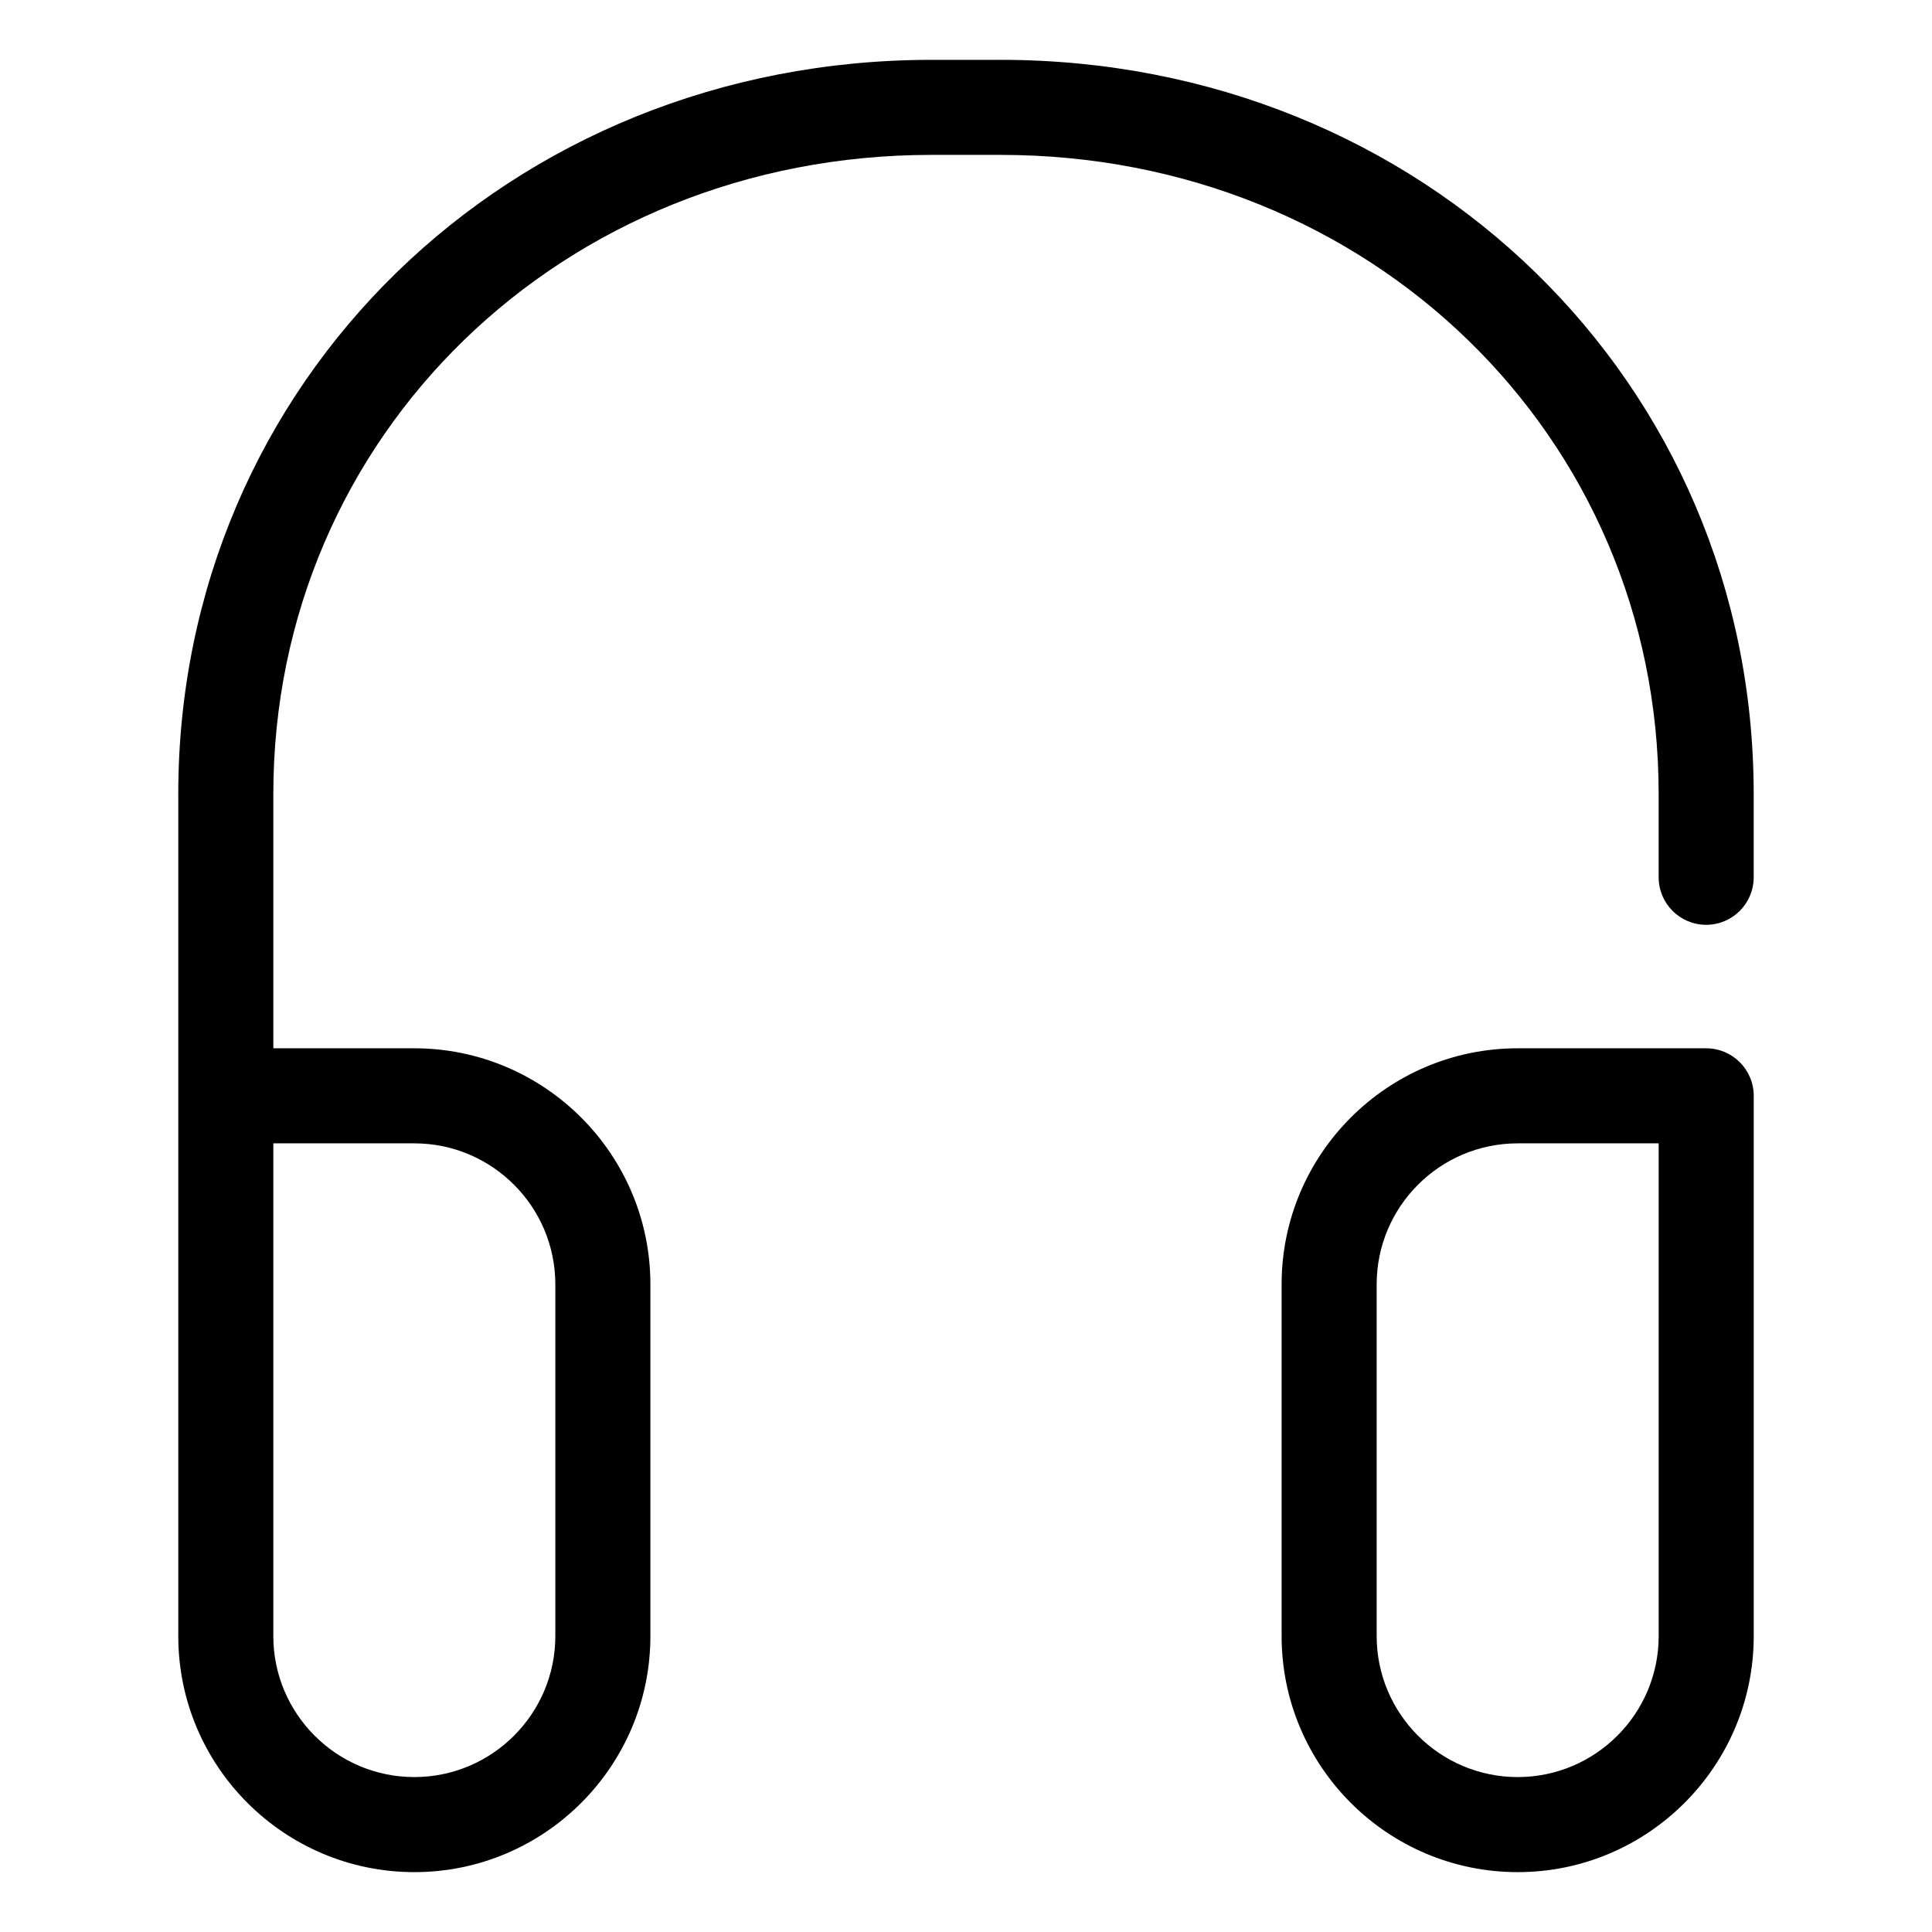 <?xml version="1.0" encoding="UTF-8"?>
<!-- Uploaded to: SVG Repo, www.svgrepo.com, Generator: SVG Repo Mixer Tools -->
<svg fill="#000000" width="800px" height="800px" version="1.1" viewBox="144 144 512 512" xmlns="http://www.w3.org/2000/svg">
 <path d="m409.17 159.86h-18.305c-111.93 0-199.62 85.465-199.62 194.57v223.15c0 34.496 28.059 62.555 62.555 62.555 34.5 0 62.562-28.059 62.562-62.555v-93.215c0-34.484-28.062-62.547-62.559-62.555h-37.367v-67.383c0-94.977 76.621-169.38 174.43-169.38h18.305c97.789 0 174.39 74.402 174.39 169.38v22.062c0 6.957 5.637 12.594 12.594 12.594s12.594-5.637 12.594-12.594v-22.062c0.008-109.1-87.664-194.57-199.58-194.57zm-155.37 287.14c20.605 0.004 37.367 16.762 37.367 37.363v93.215c0 20.602-16.766 37.363-37.371 37.363-20.602 0-37.363-16.762-37.363-37.363v-130.58zm342.36-25.191h-49.961c-34.496 0.004-62.559 28.066-62.559 62.555v93.215c0 34.496 28.062 62.555 62.562 62.555 34.496 0 62.555-28.059 62.555-62.555v-143.17c0-6.961-5.644-12.598-12.598-12.598zm-12.594 155.77c0 20.602-16.762 37.363-37.363 37.363-20.605 0-37.371-16.762-37.371-37.363v-93.215c0-20.602 16.762-37.359 37.367-37.363h37.367z"/>
</svg>